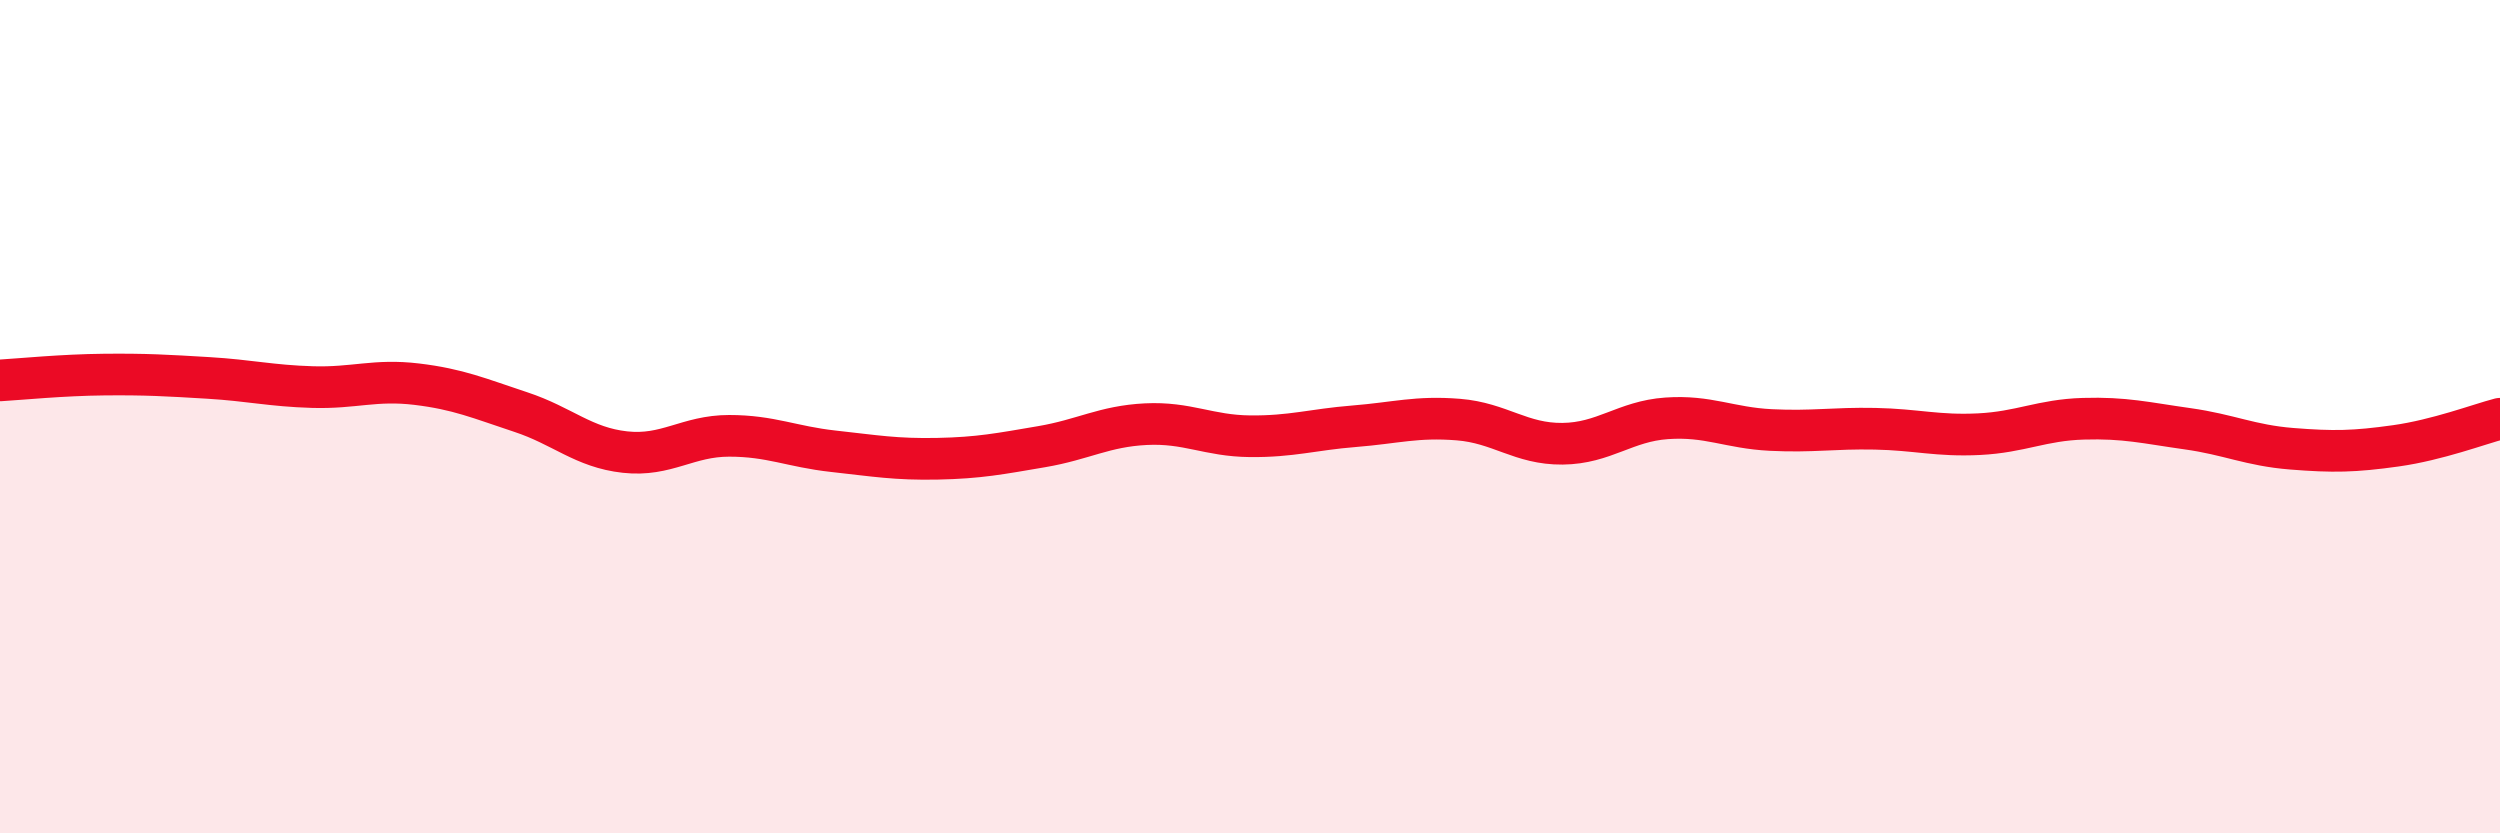 
    <svg width="60" height="20" viewBox="0 0 60 20" xmlns="http://www.w3.org/2000/svg">
      <path
        d="M 0,9.13 C 0.5,9.1 1.5,9 2.5,8.99 C 3.5,8.98 4,9.01 5,9.07 C 6,9.13 6.5,9.26 7.5,9.29 C 8.5,9.32 9,9.1 10,9.22 C 11,9.34 11.5,9.56 12.5,9.89 C 13.5,10.22 14,10.74 15,10.85 C 16,10.96 16.5,10.46 17.5,10.46 C 18.5,10.46 19,10.72 20,10.83 C 21,10.94 21.5,11.03 22.5,11.01 C 23.5,10.99 24,10.89 25,10.72 C 26,10.55 26.5,10.23 27.5,10.18 C 28.5,10.13 29,10.46 30,10.47 C 31,10.48 31.5,10.31 32.5,10.23 C 33.5,10.15 34,9.99 35,10.07 C 36,10.15 36.5,10.66 37.5,10.65 C 38.5,10.64 39,10.11 40,10.04 C 41,9.97 41.5,10.27 42.5,10.32 C 43.5,10.37 44,10.27 45,10.29 C 46,10.31 46.5,10.47 47.5,10.42 C 48.5,10.37 49,10.08 50,10.05 C 51,10.02 51.5,10.15 52.5,10.29 C 53.5,10.43 54,10.69 55,10.77 C 56,10.85 56.5,10.84 57.5,10.7 C 58.5,10.56 59.5,10.18 60,10.05L60 20L0 20Z"
        fill="#EB0A25"
        opacity="0.1"
        stroke-linecap="round"
        stroke-linejoin="round"
      />
      <path
        d="M 0,9.13 C 0.5,9.1 1.5,9 2.5,8.99 C 3.5,8.98 4,9.01 5,9.07 C 6,9.13 6.5,9.26 7.5,9.29 C 8.5,9.32 9,9.1 10,9.22 C 11,9.34 11.5,9.56 12.5,9.89 C 13.5,10.22 14,10.74 15,10.85 C 16,10.96 16.5,10.46 17.5,10.46 C 18.5,10.46 19,10.72 20,10.83 C 21,10.94 21.5,11.03 22.5,11.01 C 23.5,10.99 24,10.89 25,10.72 C 26,10.55 26.5,10.23 27.5,10.18 C 28.5,10.13 29,10.46 30,10.47 C 31,10.48 31.5,10.31 32.5,10.23 C 33.5,10.15 34,9.99 35,10.07 C 36,10.15 36.5,10.66 37.5,10.65 C 38.5,10.64 39,10.11 40,10.04 C 41,9.97 41.5,10.27 42.5,10.32 C 43.5,10.37 44,10.27 45,10.29 C 46,10.31 46.5,10.47 47.5,10.42 C 48.5,10.37 49,10.08 50,10.05 C 51,10.02 51.5,10.15 52.5,10.29 C 53.5,10.43 54,10.69 55,10.77 C 56,10.85 56.5,10.84 57.5,10.7 C 58.5,10.56 59.5,10.18 60,10.05"
        stroke="#EB0A25"
        stroke-width="1"
        fill="none"
        stroke-linecap="round"
        stroke-linejoin="round"
      />
    </svg>
  